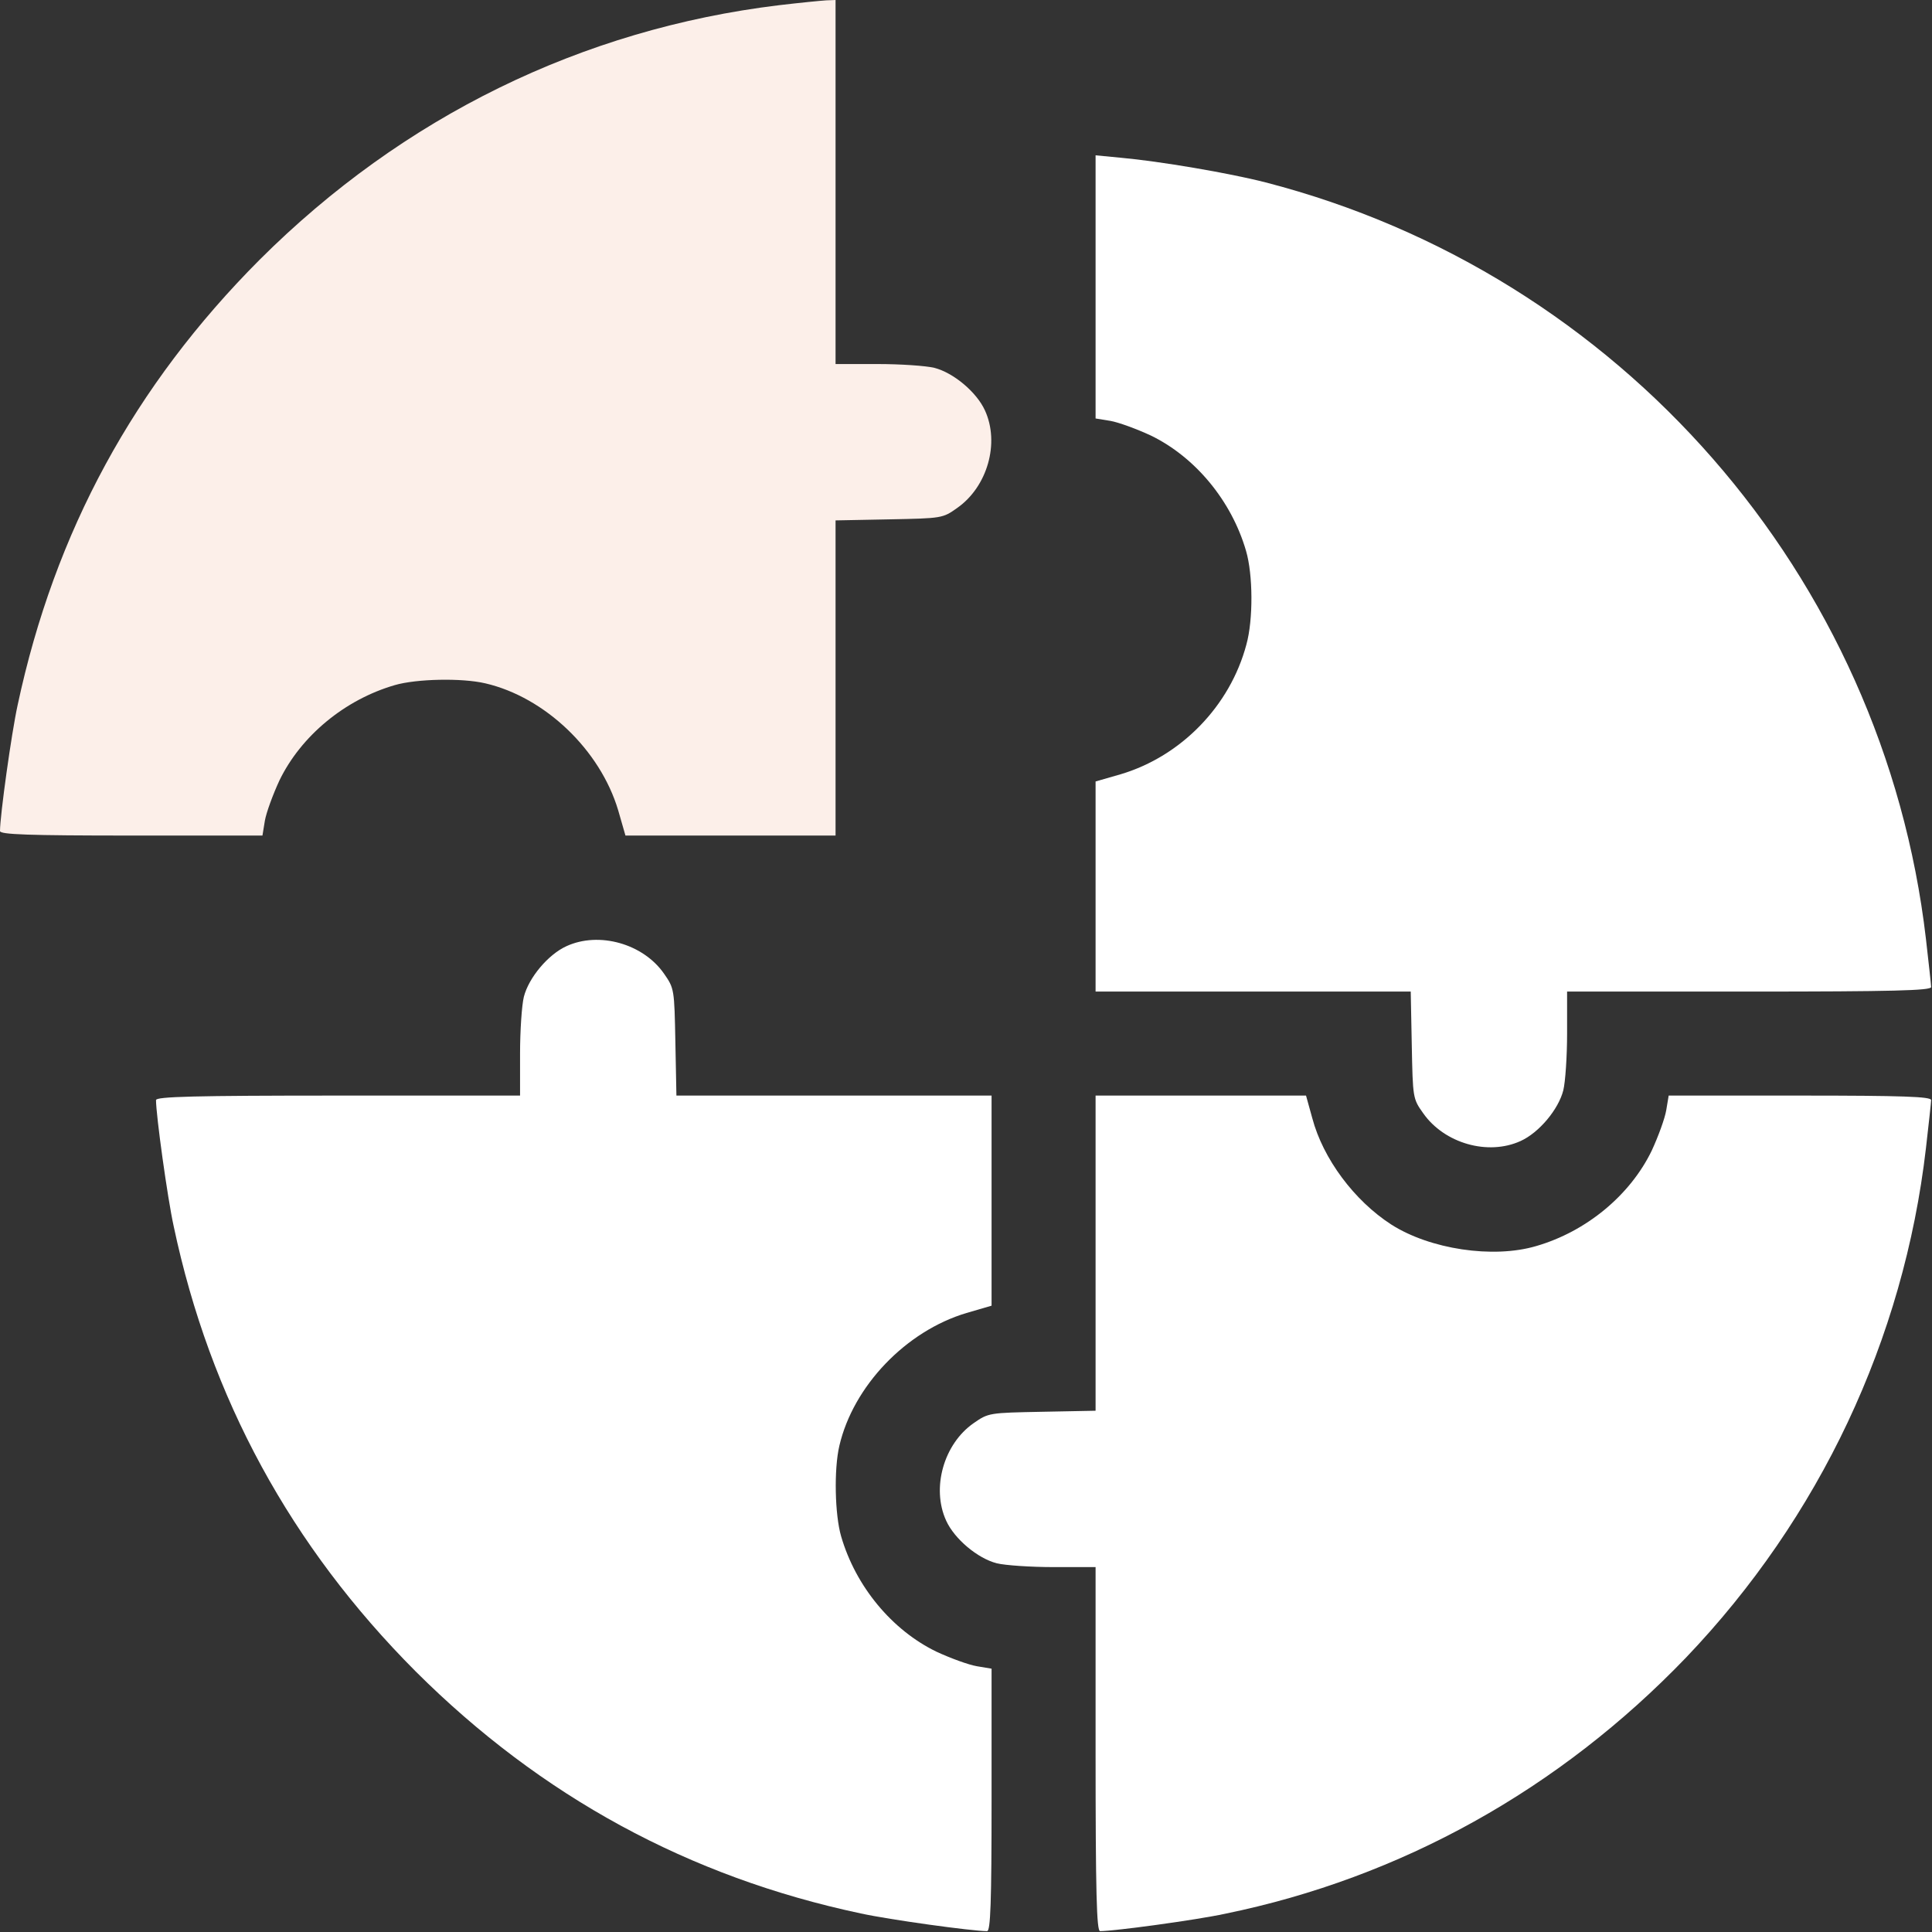 <svg width="743" height="743" viewBox="0 0 743 743" fill="none" xmlns="http://www.w3.org/2000/svg">
<rect x="0" y="0" width="743" height="743" fill="#333333" stroke="none"/>
<g clip-path="url(#clip0_196_105)">
<path d="M299.6 2C223.733 11.2 154.933 44.934 99.867 99.867C51.6 148.267 21.067 204.4 6.8 271.067C4.4 282 0 313.733 0 319.6C0 320.933 10.8 321.333 50.533 321.333H100.933L101.867 315.6C102.4 312.533 104.933 305.6 107.467 300.133C115.733 283.067 132.533 269.067 151.867 263.467C160.133 261.067 177.6 260.667 186.667 262.8C209.6 268.133 230.8 288.4 237.733 311.6L240.533 321.333H280.933H321.333V260.8V200.133L341.867 199.733C362.267 199.333 362.533 199.333 368.133 195.333C379.733 187.2 384.533 170.4 378.8 157.867C375.6 150.8 366.667 143.333 359.333 141.467C356.133 140.667 346.267 140 337.467 140H321.333V70V0L317.733 0.133C315.6 0.267 307.467 1.067 299.6 2Z" fill="#FCEFE9"/>
<path d="M421.333 110.4V160.934L427.066 161.867C430.133 162.4 437.066 164.934 442.533 167.467C459.6 175.734 473.6 192.534 479.2 211.867C481.866 220.934 482 238.267 479.333 247.867C473.066 271.467 454.266 290.8 431.066 297.734L421.333 300.534V340.934V381.334H481.866H542.533L542.933 401.867C543.333 422.267 543.333 422.534 547.333 428.134C555.466 439.734 572.266 444.534 584.8 438.8C591.866 435.6 599.333 426.667 601.2 419.334C602 416.134 602.666 406.267 602.666 397.467V381.334H672.666C728 381.334 742.666 380.934 742.666 379.6C742.666 378.8 741.733 370.4 740.666 361.067C724.4 221.334 623.066 105.334 486.666 70.134C472.666 66.534 445.866 62 431.066 60.667L421.333 59.734V110.4Z" fill="white"/>
<path d="M217.867 363.867C210.8 367.067 203.333 376 201.467 383.334C200.667 386.534 200 396.4 200 405.2V421.334H130C74.667 421.334 60 421.734 60 423.067C60 428.8 64.4 460.667 66.8 471.6C80.8 537.734 111.867 594.667 159.867 642.8C208 690.8 264.933 721.867 331.067 735.867C342 738.267 373.867 742.667 379.6 742.667C380.933 742.667 381.333 731.867 381.333 692.134V641.734L375.733 640.8C372.533 640.267 365.6 637.734 360.133 635.2C343.067 626.934 329.067 610.134 323.467 590.8C321.067 582.534 320.667 565.067 322.8 556C328.133 533.067 348.4 511.867 371.733 504.934L381.333 502.134V461.734V421.334H320.8H260.133L259.733 400.8C259.333 380.4 259.333 380.134 255.333 374.4C247.333 362.934 230.4 358.134 217.867 363.867Z" fill="white"/>
<path d="M421.333 481.867V542.534L400.8 542.934C380.4 543.334 380.133 543.334 374.4 547.334C362.933 555.334 358.133 572.267 363.866 584.8C367.066 591.867 376 599.334 383.333 601.2C386.533 602 396.4 602.667 405.2 602.667H421.333V672.667C421.333 728 421.733 742.667 423.066 742.667C428.533 742.667 460 738.4 471.066 736C538.8 722.134 599.733 688.134 648.4 637.467C699.733 583.734 732.133 515.2 740.666 441.6C741.733 432.267 742.666 423.867 742.666 423.067C742.666 421.734 731.866 421.334 692.133 421.334H641.733L640.8 426.934C640.266 430.134 637.733 437.067 635.2 442.534C626.933 459.6 610.133 473.6 590.8 479.2C574.133 484.134 549.866 480.4 535.066 470.934C520.8 461.734 508.8 445.6 504.666 430L502.266 421.334H461.866H421.333V481.867Z" fill="white"/>
</g>
<defs>
<clipPath id="clip0_196_105">
<rect width="743" height="743" fill="white"/>
</clipPath>
</defs>
</svg>

